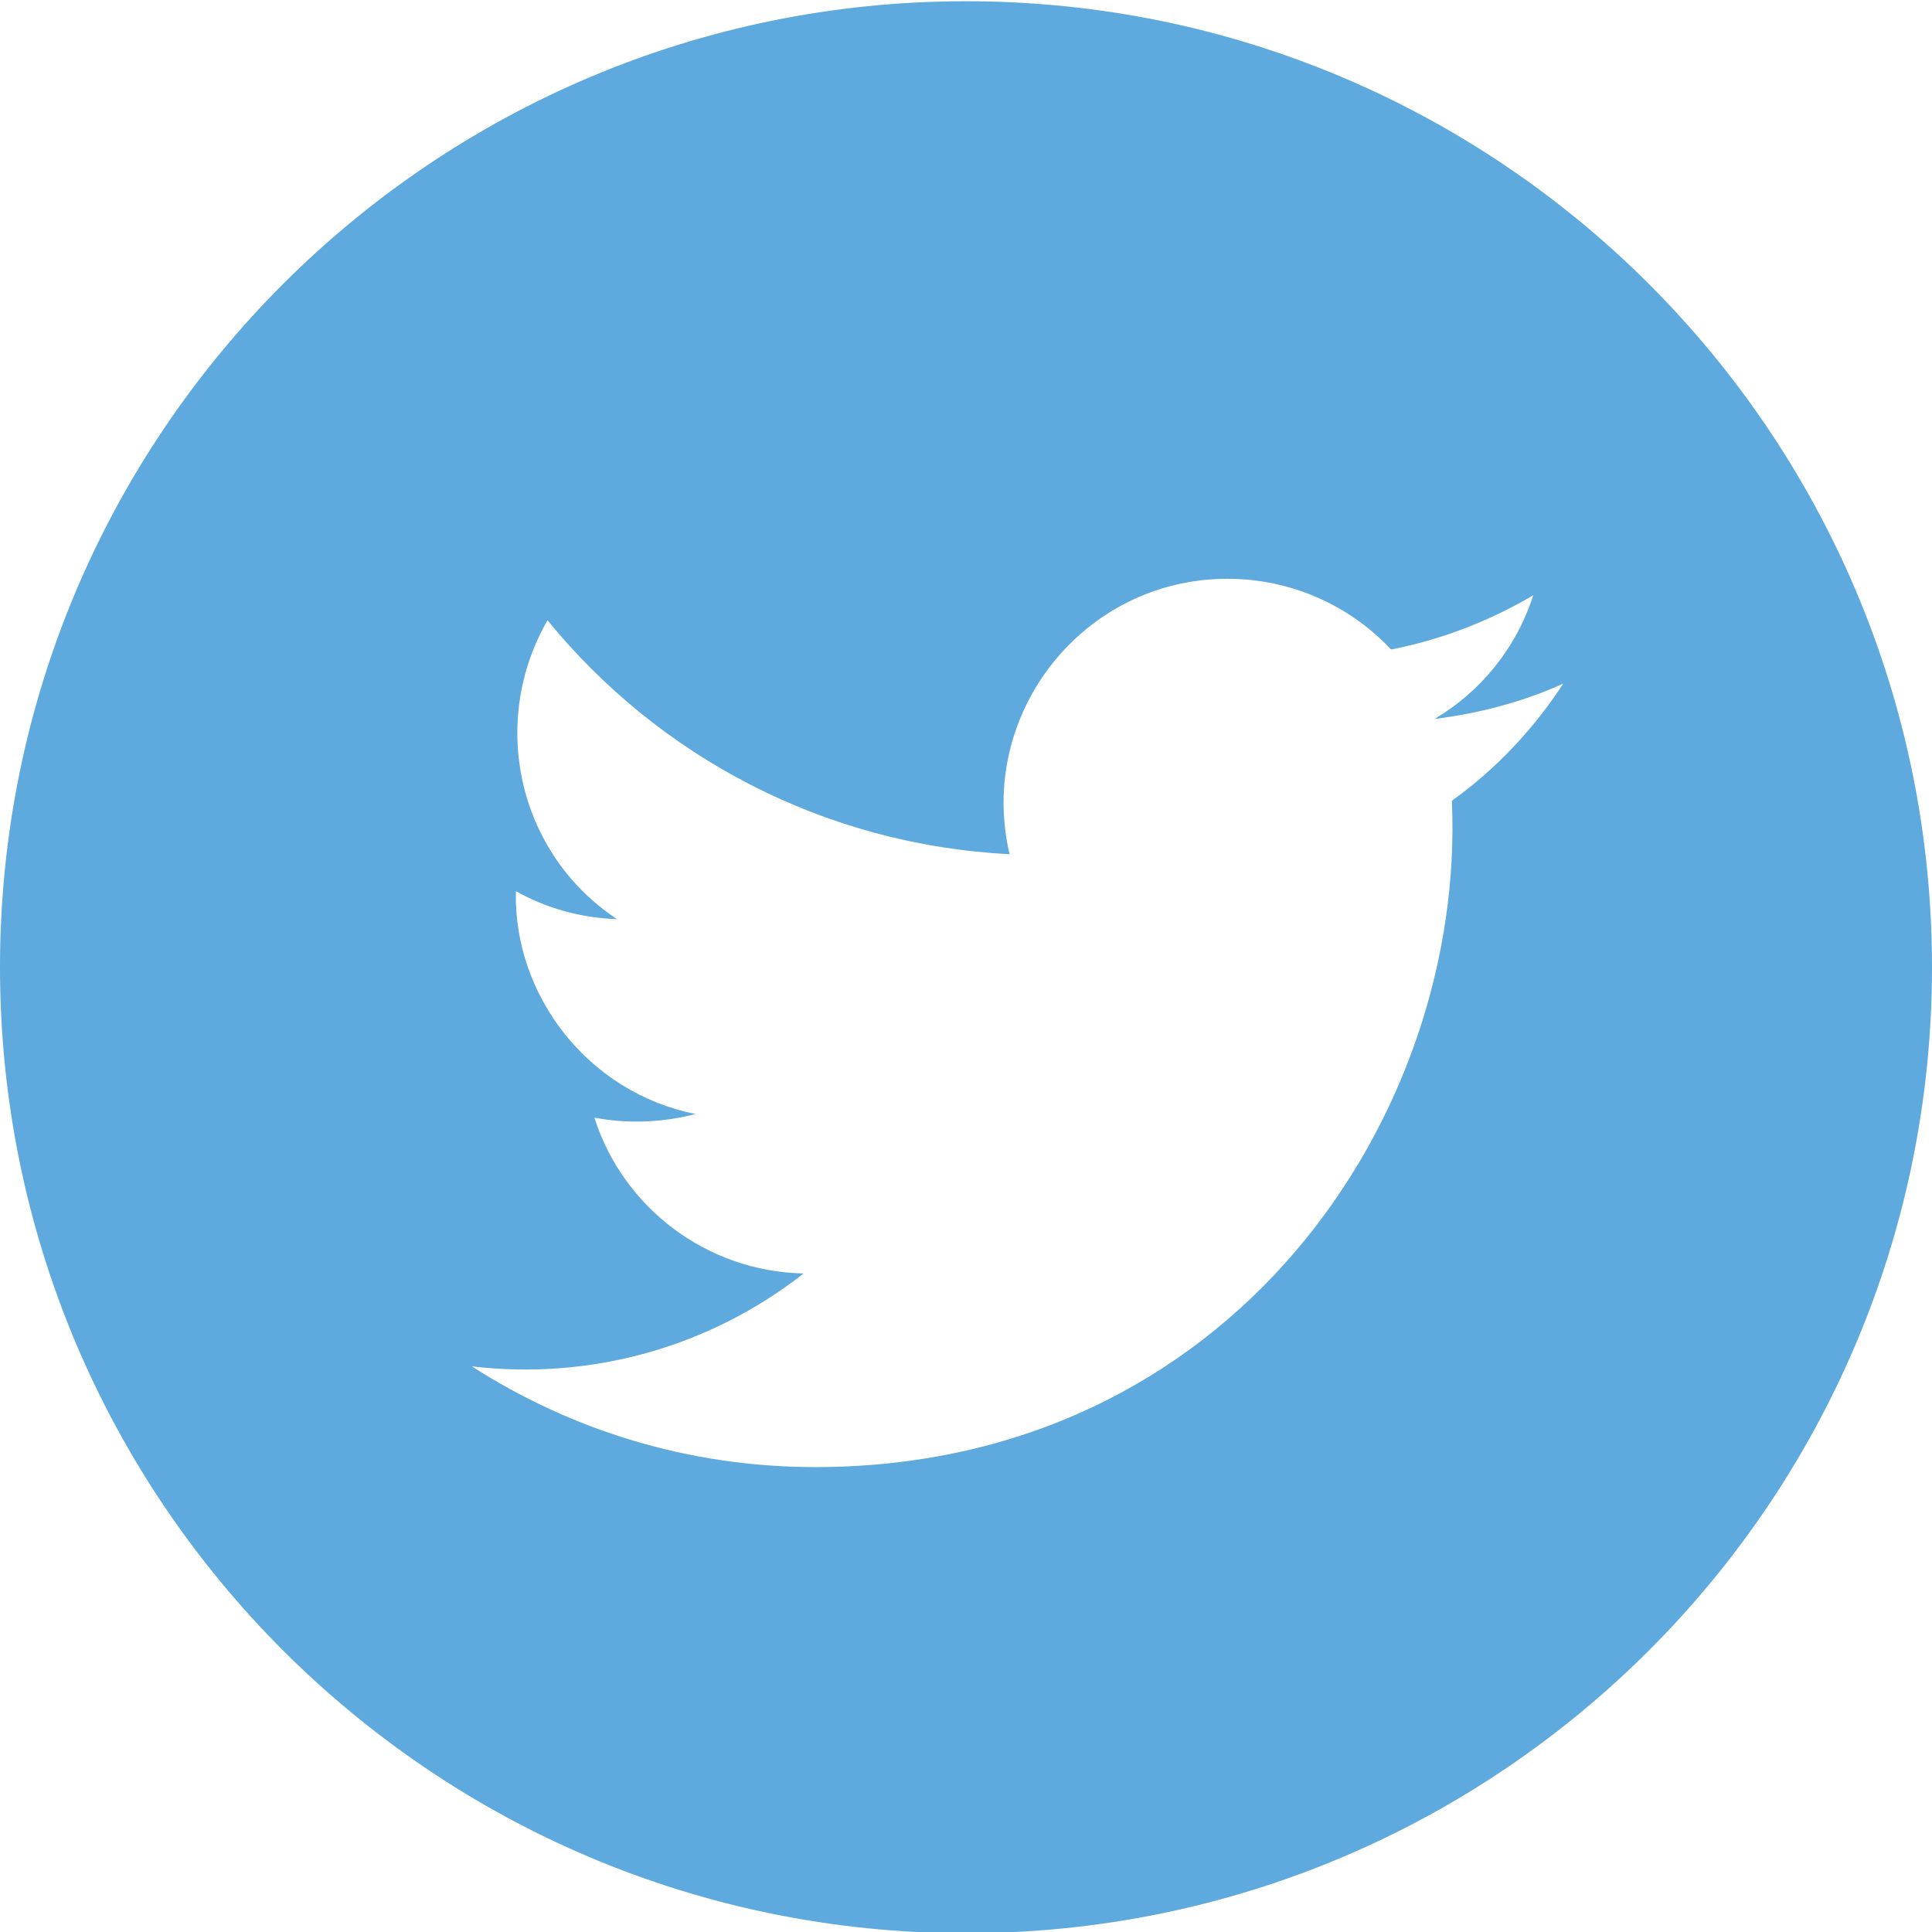 <?xml version="1.0" encoding="utf-8"?>
<svg version="1.1" width="30" height="30" xmlns="http://www.w3.org/2000/svg" xmlns:xlink="http://www.w3.org/1999/xlink" x="0px" y="0px"
	 viewBox="0 0 470 470" enable-background="new 0 0 470 470" xml:space="preserve">
<path id="twitter-4-icon" fill="#5EA9DD" d="M235,0.3C105.2,0.3,0,105.5,0,235.3s105.2,235,235,235s235-105.2,235-235
	S364.8,0.3,235,0.3z M353.2,194.8c3.4,76.7-53.7,162.1-154.9,162.1c-30.8,0-59.4-9-83.5-24.5c28.9,3.4,57.7-4.6,80.7-22.6
	c-23.8-0.5-44-16.2-50.9-37.9c8.6,1.6,17,1.1,24.6-0.9c-26.2-5.2-44.3-28.9-43.7-54.2c7.3,4.1,15.7,6.5,24.6,6.8
	c-24.3-16.1-31.1-48.1-16.9-72.7c26.9,33,67.1,54.6,112.4,56.9c-8-34.1,17.9-67,53-67c15.6,0,29.9,6.6,39.8,17.2
	c12.4-2.4,24.1-7,34.6-13.2c-4.1,12.8-12.7,23.4-24,30.1c11.1-1.4,21.6-4.2,31.3-8.6C373,177.5,363.8,187.2,353.2,194.8z"/>
</svg>